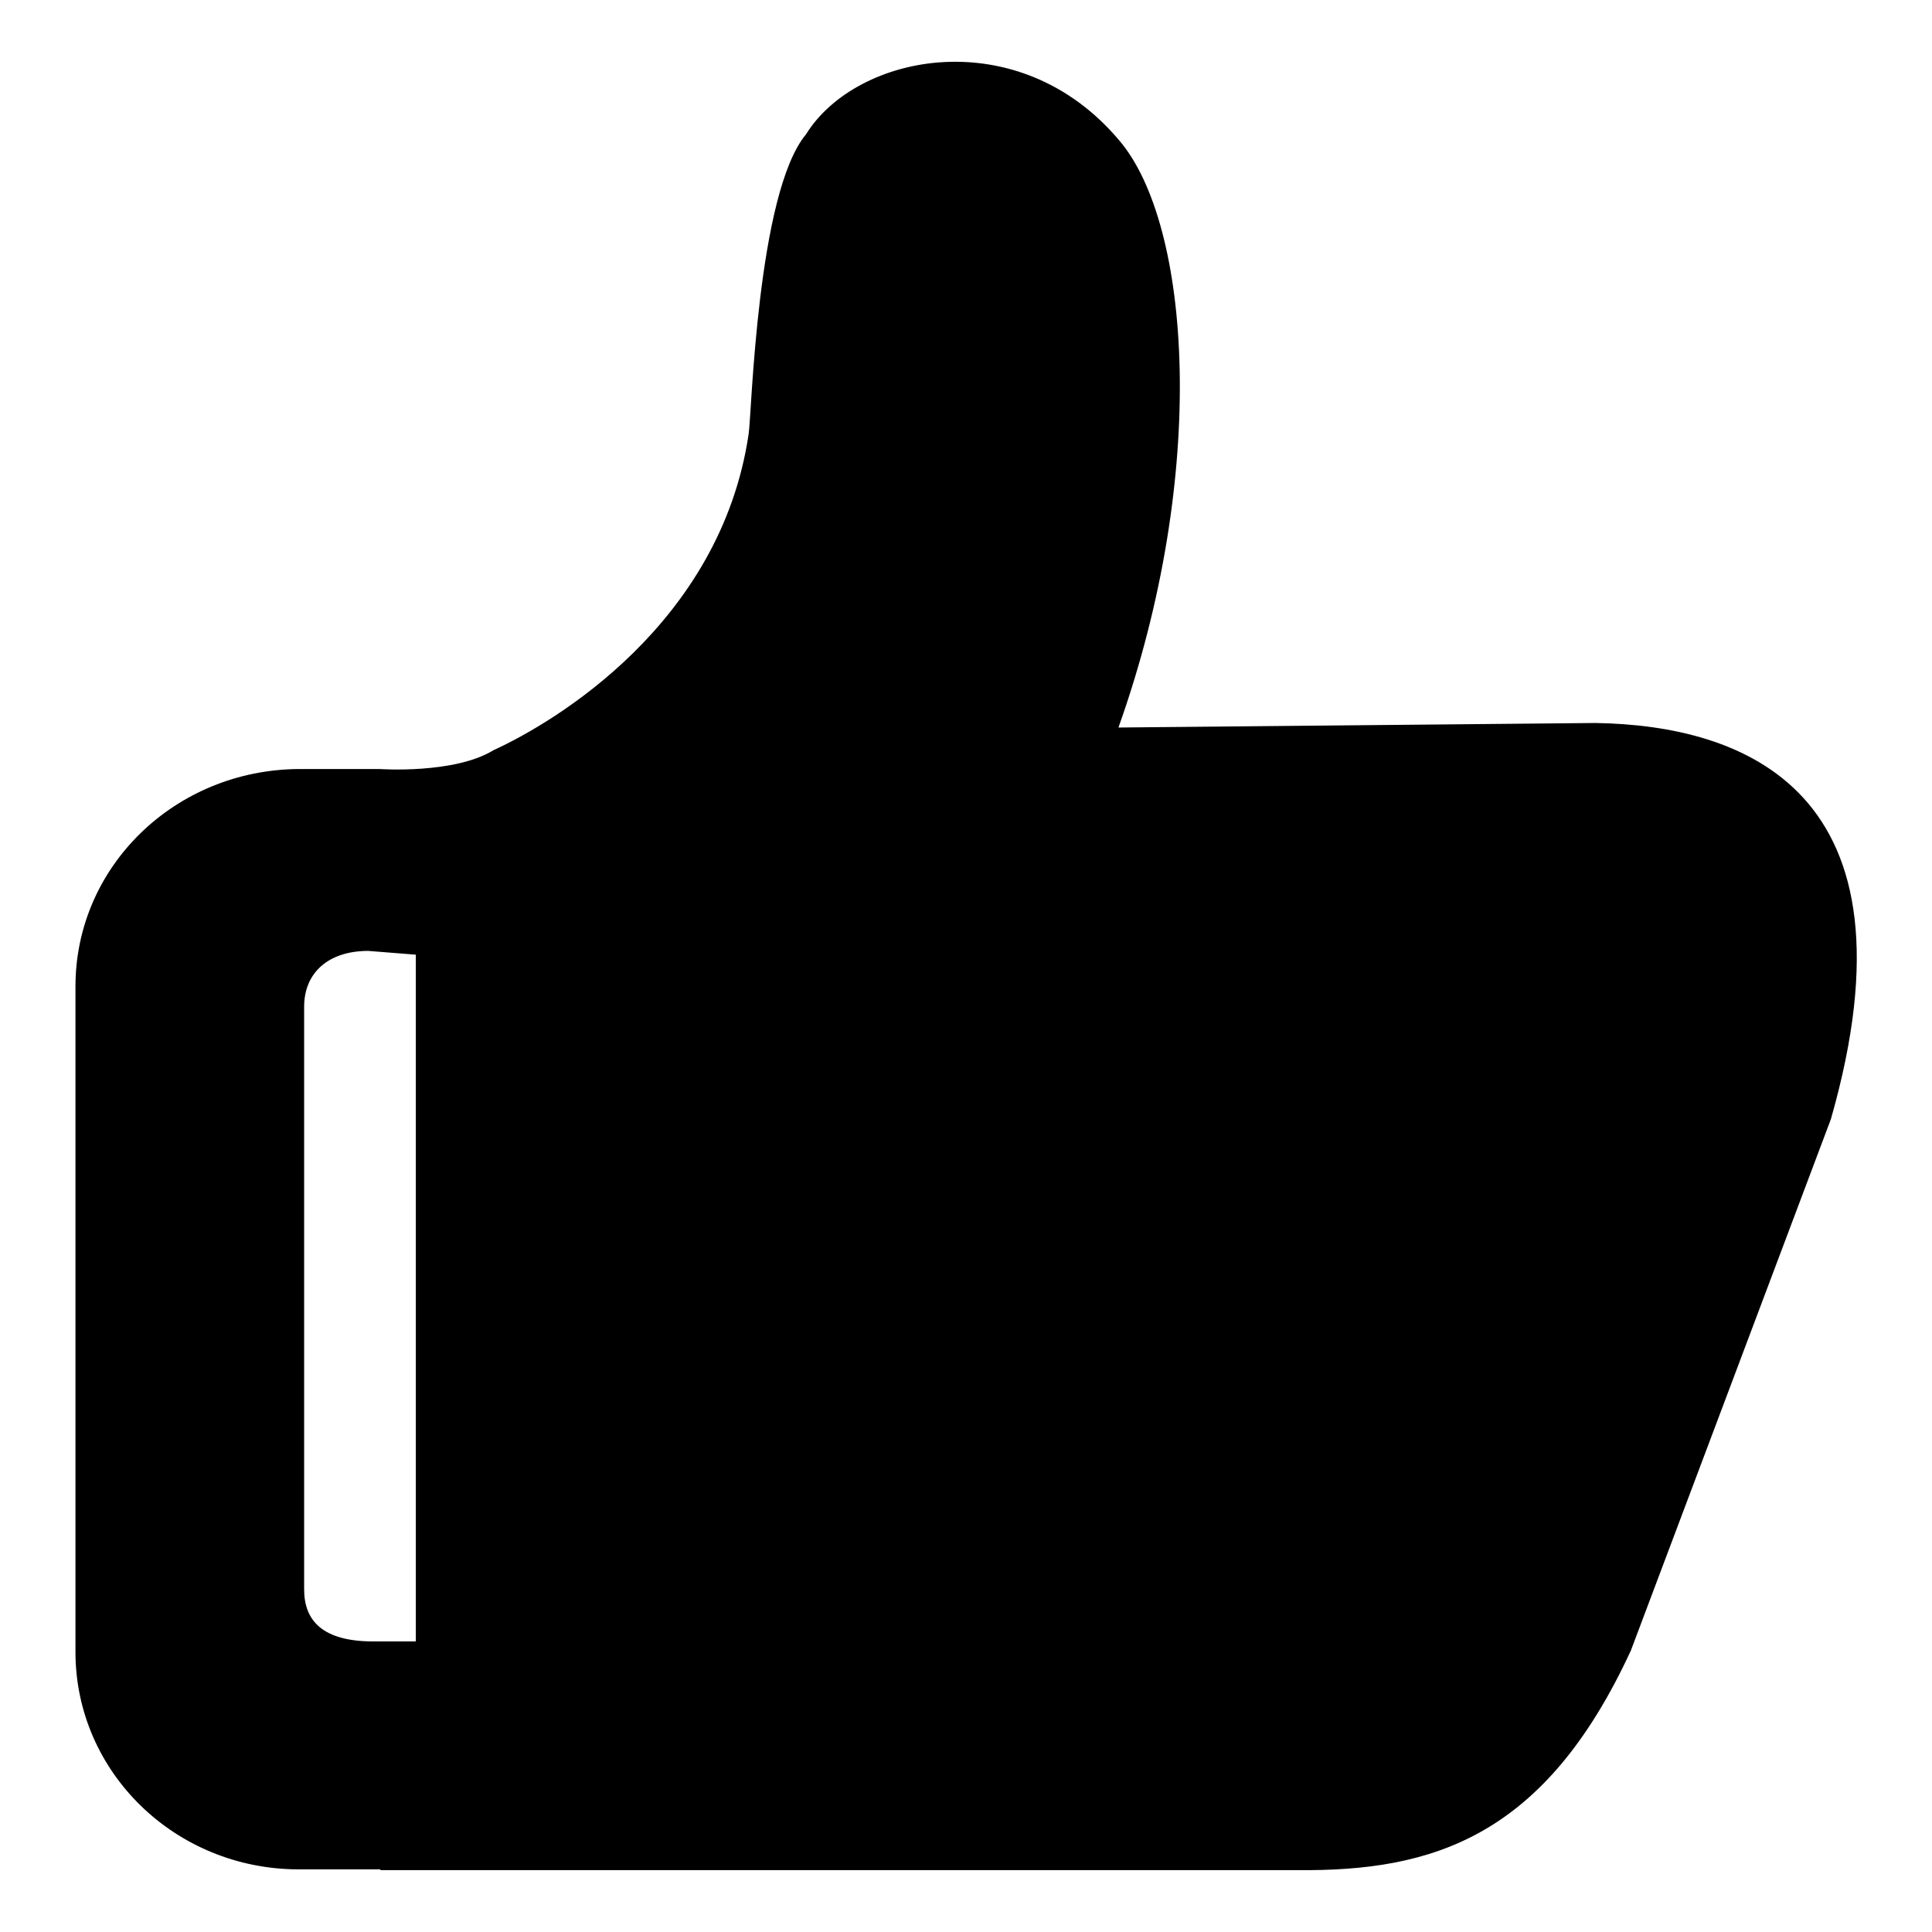 <?xml version="1.0" encoding="utf-8"?>
<!-- Svg Vector Icons : http://www.onlinewebfonts.com/icon -->
<!DOCTYPE svg PUBLIC "-//W3C//DTD SVG 1.1//EN" "http://www.w3.org/Graphics/SVG/1.1/DTD/svg11.dtd">
<svg version="1.1" xmlns="http://www.w3.org/2000/svg" xmlns:xlink="http://www.w3.org/1999/xlink" x="0px" y="0px" viewBox="0 0 256 256" enable-background="new 0 0 256 256" xml:space="preserve">
<g><g><path fill="#000000" d="M211.4,95.8l-63.2,0.6c12-33.7,9.6-66.7,0.1-77.8C135,2.8,113.5,7,106.8,17.8c-6.5,7.8-7.2,37.2-7.6,39.7c-3.7,25.1-25.7,38.2-33.8,41.9c-5.2,3.2-15.1,2.5-15.1,2.5H39.6C23.2,102,10,114.8,10,130.7v88.2c0,15.9,13.2,28.8,29.6,28.8h10.8v0.1h121.4c18.1,0.2,32.9-4.4,44.3-29.1l26.5-70.4C255.1,104.6,230.9,96.1,211.4,95.8z M55.1,217.5h-5.6c-6.7,0-9.2-2.7-9.2-6.9v-77.2c0-4.5,3.2-7.4,8.5-7.4l6.3,0.5L55.1,217.5L55.1,217.5z"/></g></g>
</svg>